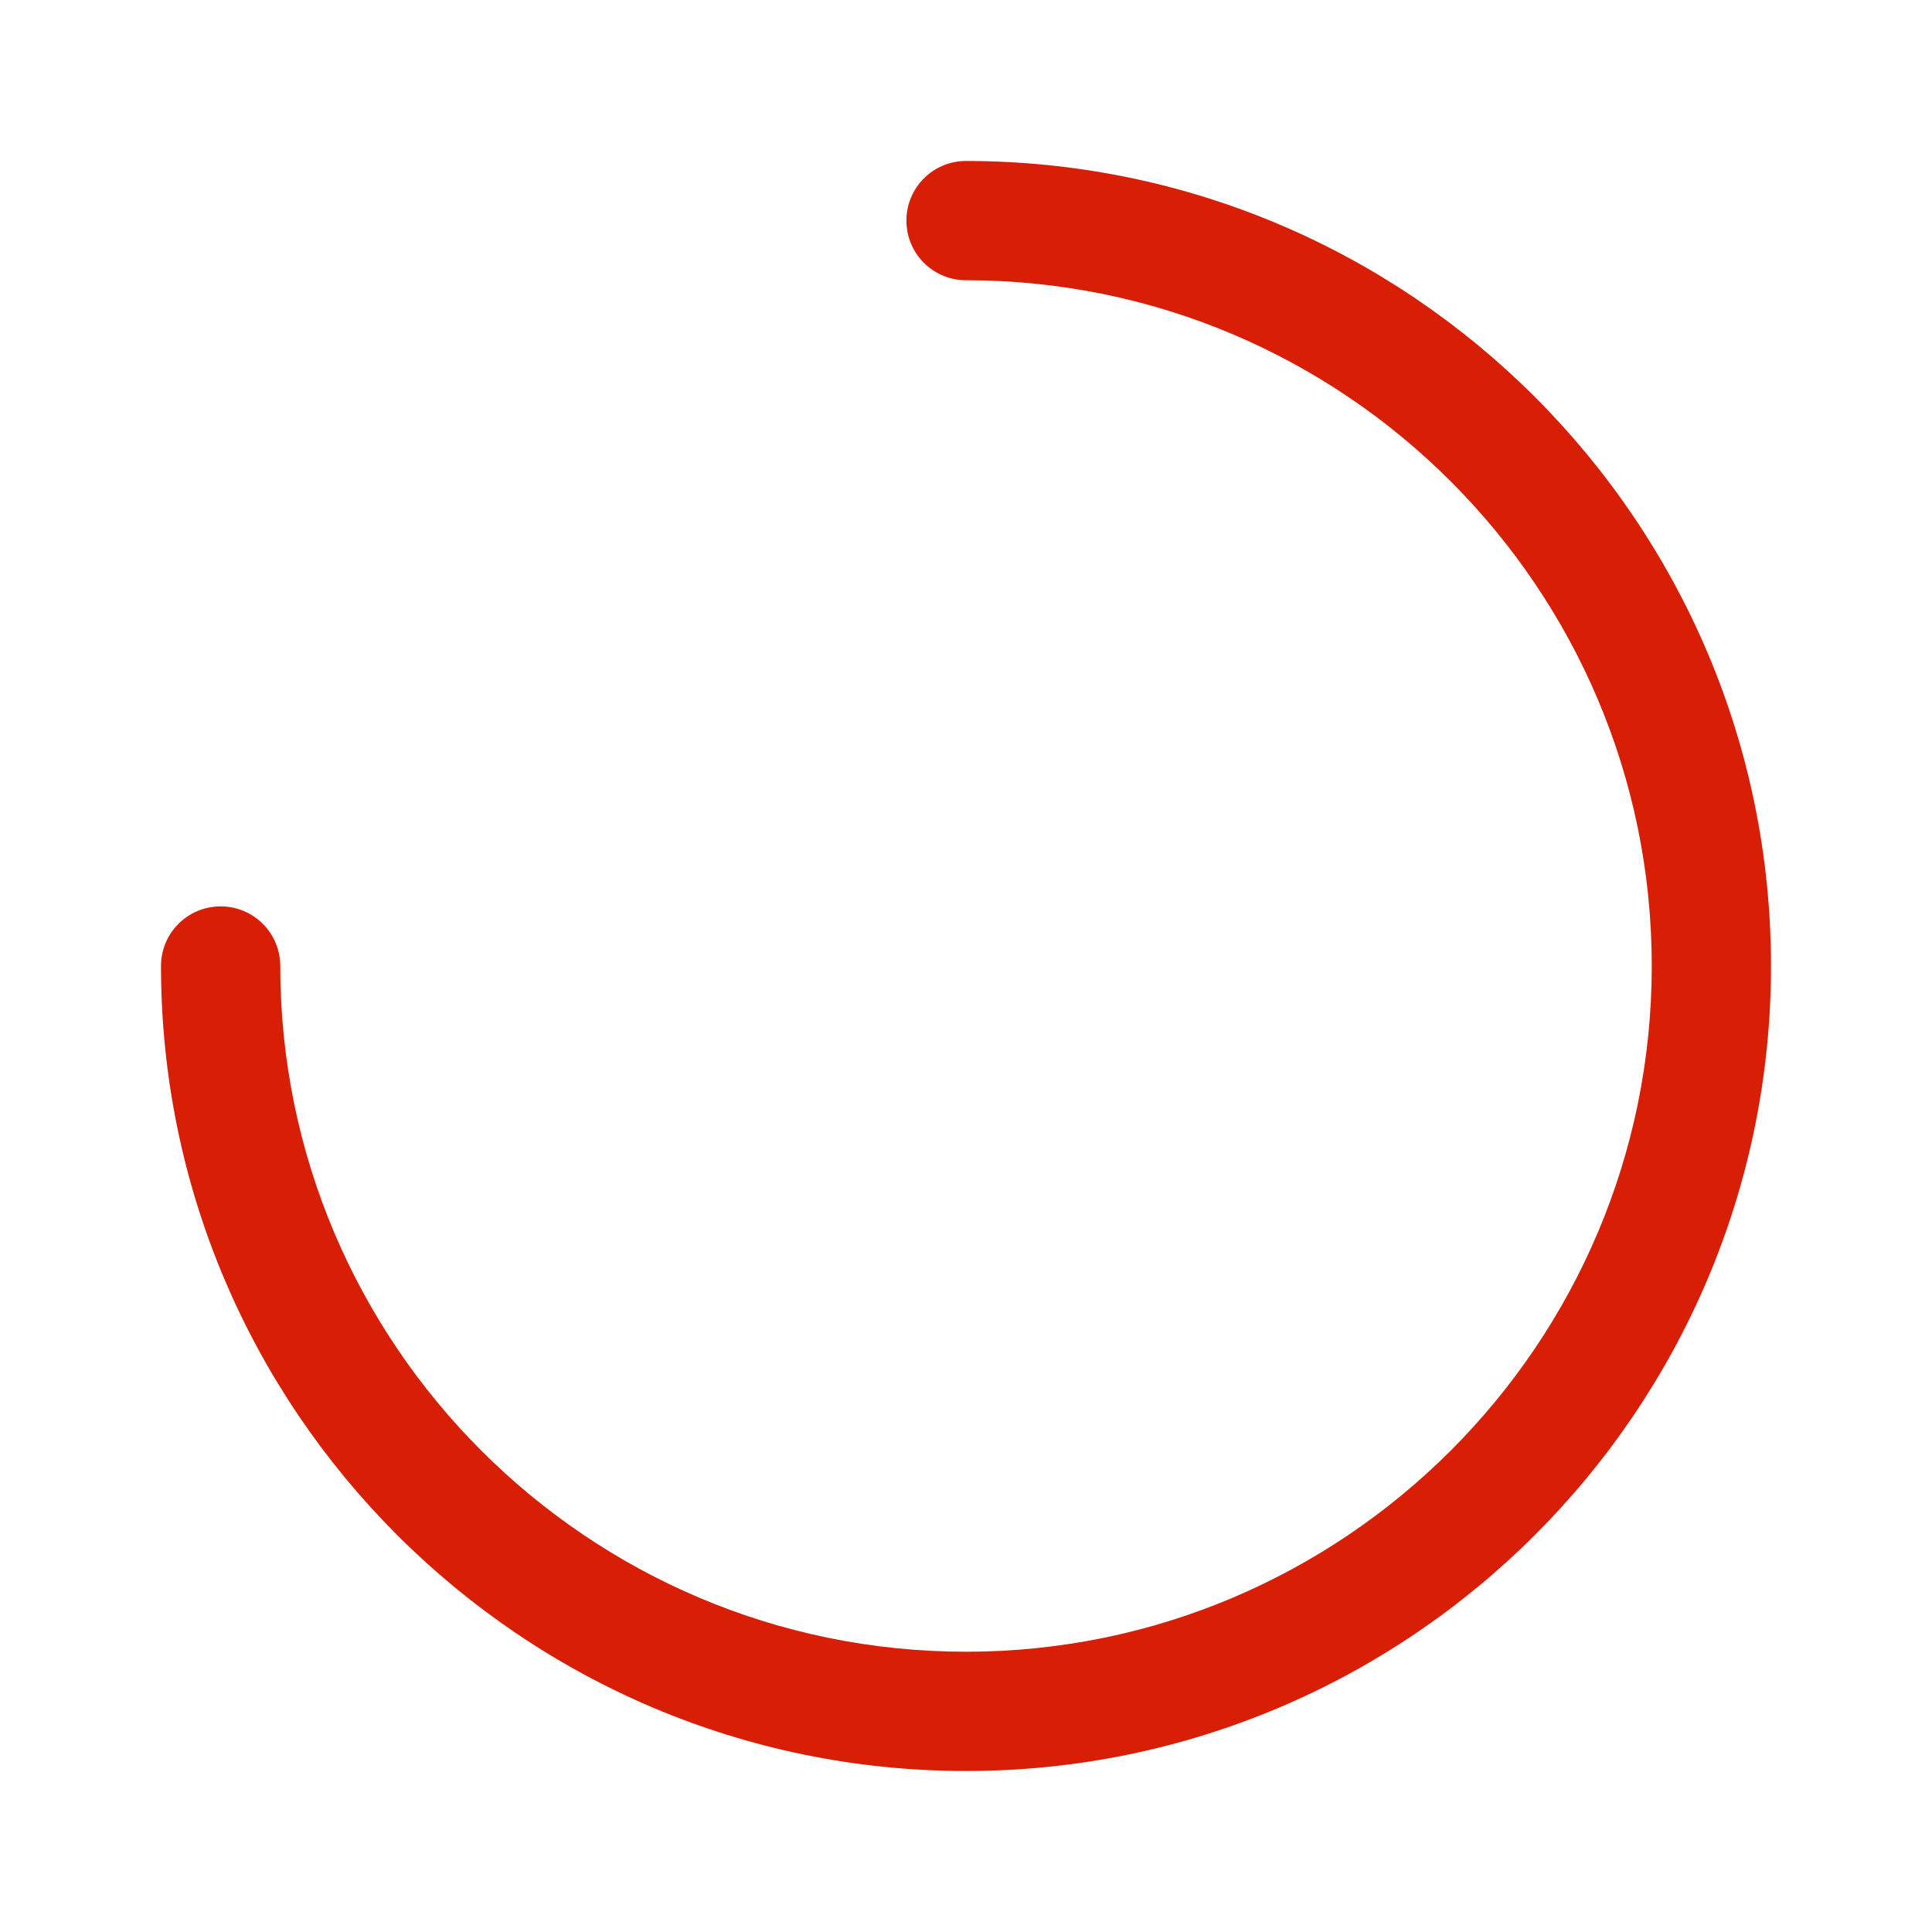 <svg xmlns="http://www.w3.org/2000/svg" width="72" height="72" viewBox="0 0 72 72">
    <g fill="none" fill-rule="evenodd">
        <g fill="#D81E05">
            <g>
                <g>
                    <path d="M36 66C19.458 66 6 52.54 6 36c0-1.228.995-2.222 2.222-2.222 1.228 0 2.223.994 2.223 2.221 0 14.091 11.462 25.556 25.555 25.556S61.556 50.09 61.556 35.999c0-14.09-11.463-25.555-25.556-25.555-1.227 0-2.221-.995-2.221-2.223 0-1.227.994-2.222 2.221-2.222 16.542 0 30 13.458 30 30S52.542 66 36 66" transform="translate(-416 -504) translate(352 440) translate(64 64)"/>
                </g>
            </g>
        </g>
    </g>
</svg>
